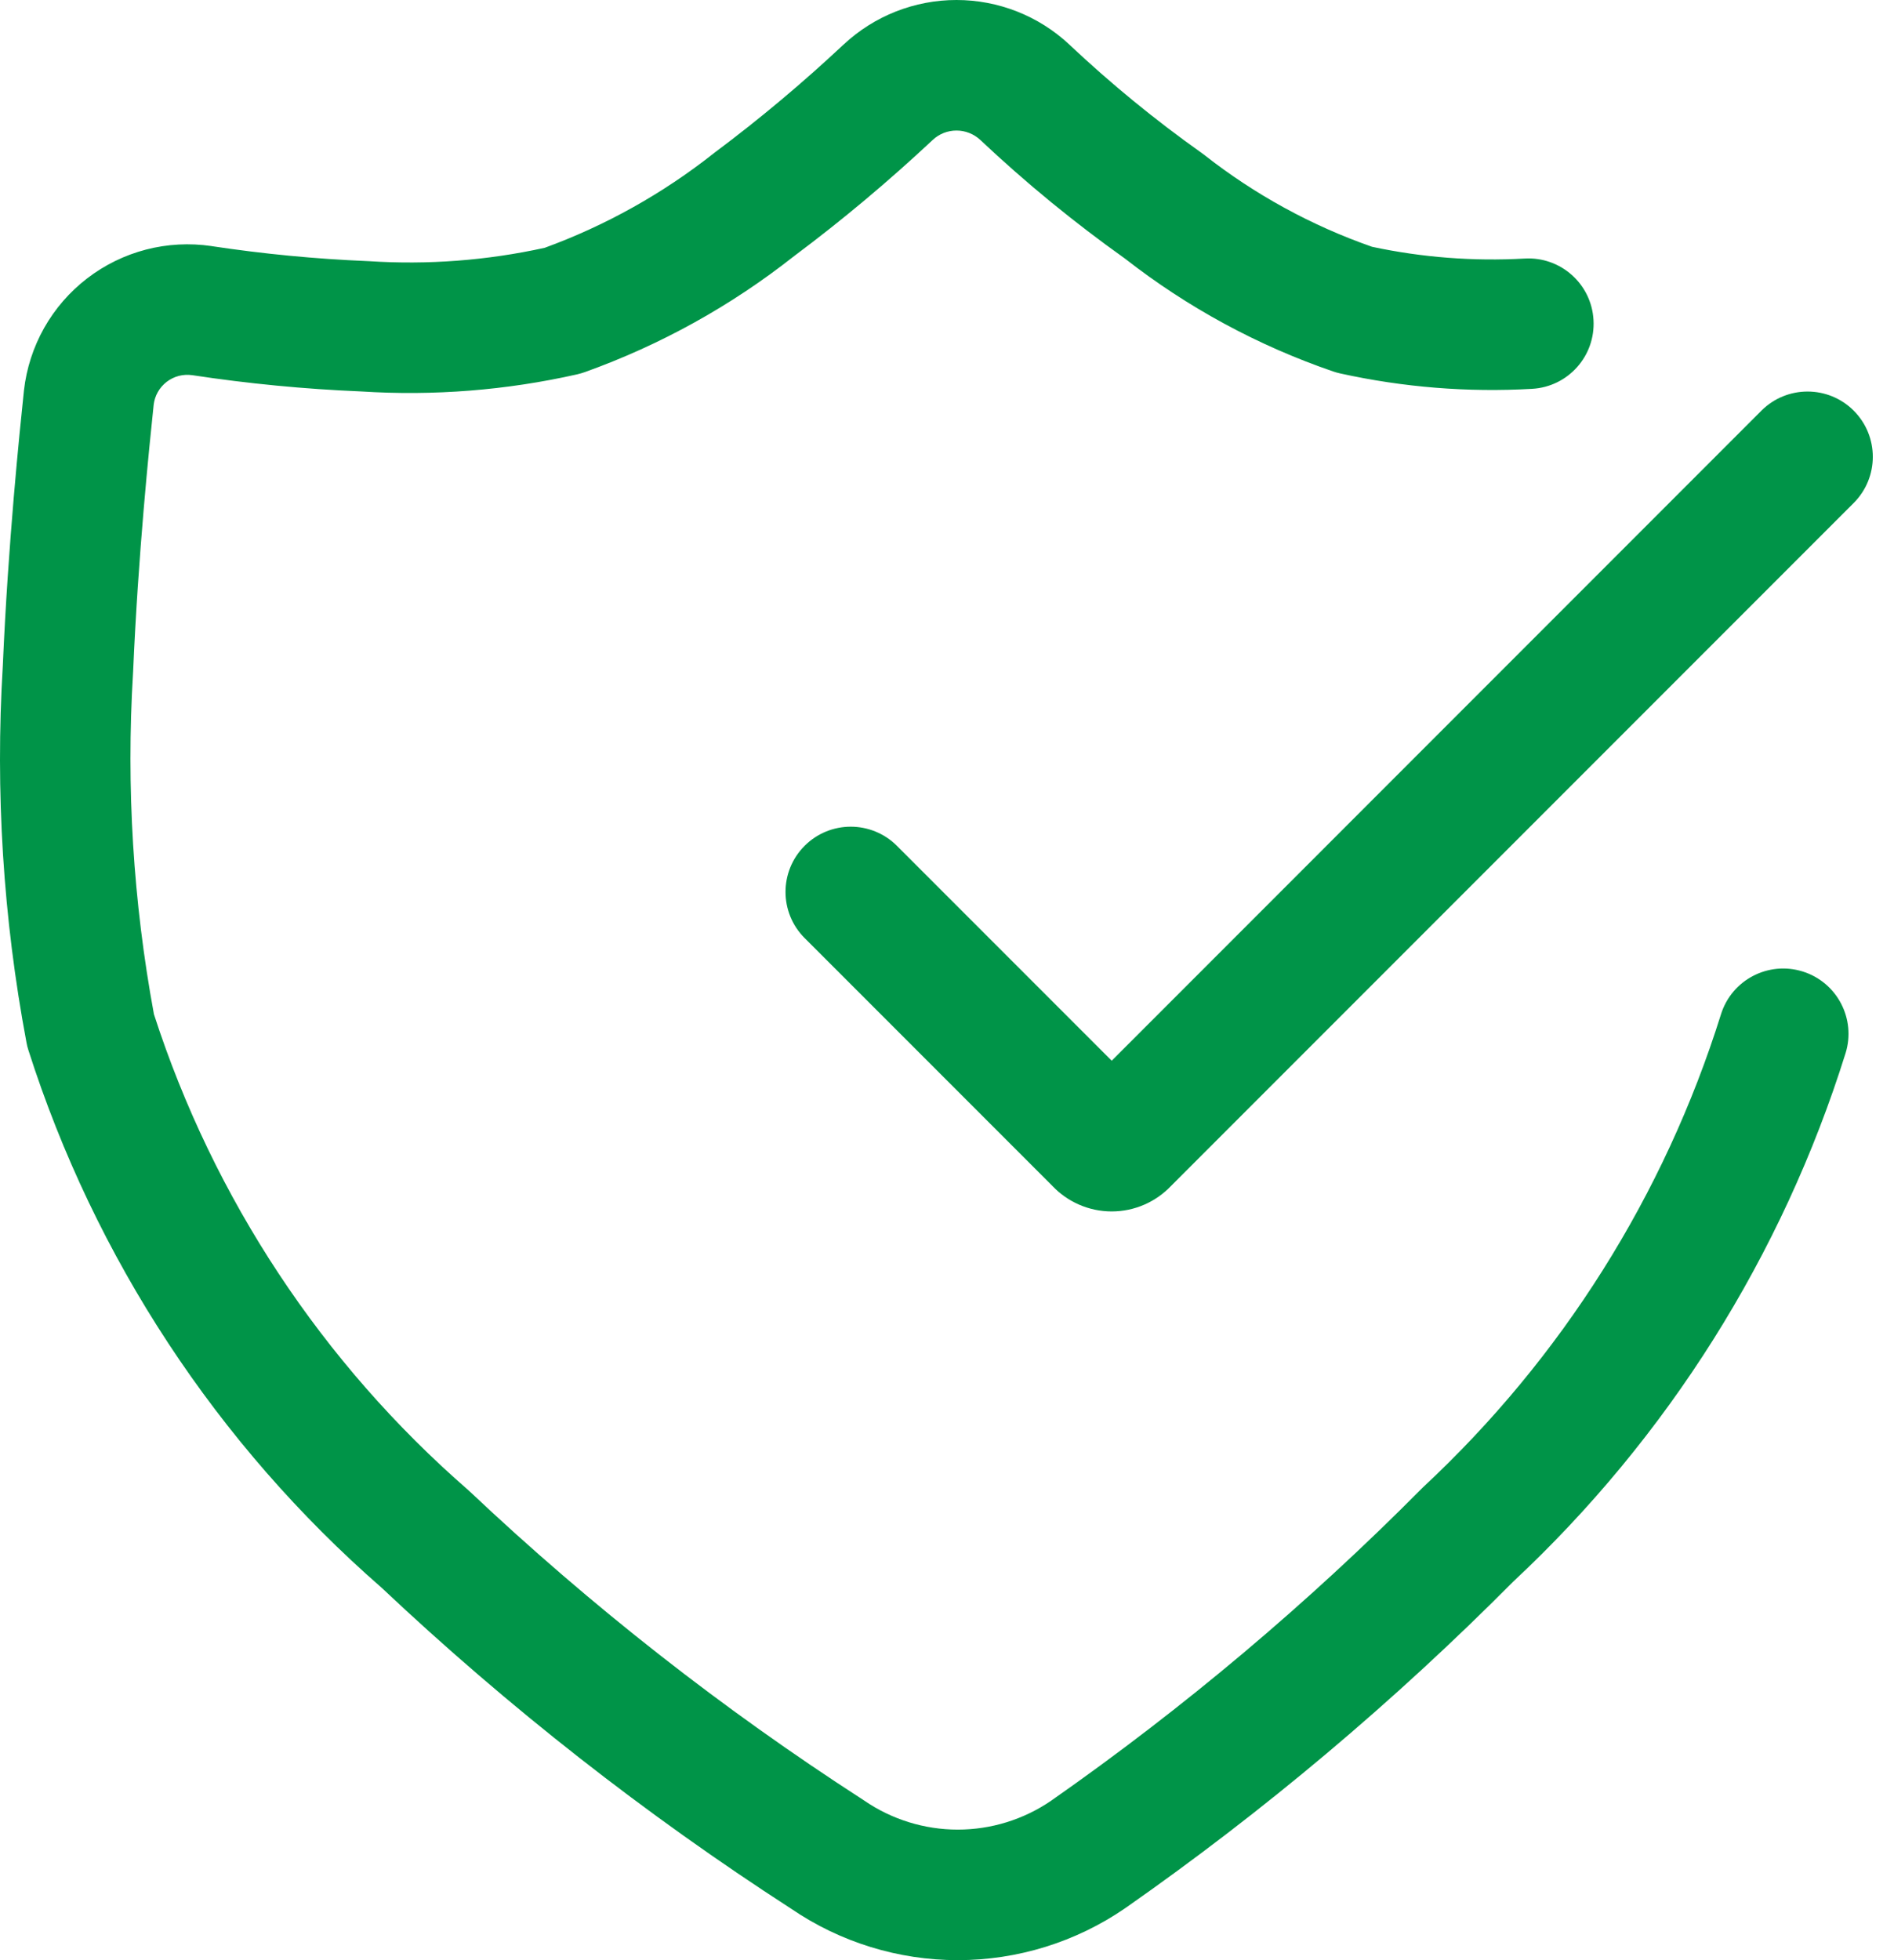 <svg width="29" height="30" viewBox="0 0 29 30" fill="none" xmlns="http://www.w3.org/2000/svg">
<path fill-rule="evenodd" clip-rule="evenodd" d="M12.918 0.681C13.386 0.243 14.004 0 14.645 0C15.286 0 15.904 0.243 16.372 0.681L16.375 0.684C17.011 1.283 17.687 1.836 18.399 2.341C18.413 2.35 18.425 2.36 18.438 2.37C19.212 2.978 20.08 3.453 21.008 3.777C21.776 3.941 22.561 4.001 23.345 3.957C23.896 3.925 24.368 4.346 24.399 4.897C24.431 5.448 24.01 5.92 23.459 5.951C22.474 6.008 21.487 5.928 20.523 5.716C20.487 5.708 20.45 5.698 20.415 5.686C19.262 5.291 18.184 4.707 17.224 3.957C16.445 3.403 15.704 2.796 15.008 2.14C14.909 2.049 14.78 1.998 14.645 1.998C14.51 1.998 14.38 2.049 14.282 2.141C13.607 2.773 12.898 3.368 12.157 3.921C11.193 4.682 10.111 5.281 8.955 5.695C8.917 5.708 8.878 5.72 8.839 5.729C7.754 5.974 6.639 6.062 5.529 5.991C4.663 5.955 3.8 5.872 2.944 5.742C2.875 5.732 2.805 5.736 2.738 5.753C2.67 5.771 2.607 5.802 2.552 5.844C2.497 5.887 2.45 5.94 2.416 6.001C2.382 6.061 2.361 6.127 2.353 6.195C2.286 6.835 2.116 8.47 2.038 10.284C2.038 10.29 2.038 10.296 2.037 10.302C1.931 12.049 2.039 13.802 2.357 15.523C3.27 18.343 4.933 20.861 7.17 22.806C7.18 22.815 7.19 22.824 7.199 22.833C9.055 24.583 11.066 26.159 13.209 27.542C13.217 27.547 13.225 27.552 13.233 27.558C13.654 27.847 14.154 28.002 14.665 28.002C15.175 28.002 15.673 27.848 16.094 27.56C18.122 26.142 20.018 24.546 21.761 22.79C21.77 22.78 21.779 22.771 21.789 22.762C23.912 20.786 25.484 18.291 26.351 15.523C26.516 14.997 27.076 14.704 27.603 14.869C28.129 15.034 28.422 15.594 28.258 16.12C27.289 19.213 25.534 22.001 23.165 24.211C21.341 26.047 19.356 27.717 17.235 29.2C17.234 29.201 17.232 29.202 17.23 29.203L17.228 29.205C16.474 29.723 15.58 30 14.665 30C13.755 30 12.866 29.726 12.114 29.213C9.879 27.77 7.78 26.125 5.843 24.3C3.323 22.103 1.453 19.258 0.435 16.073C0.422 16.034 0.412 15.993 0.405 15.953C0.048 14.054 -0.074 12.118 0.043 10.19C0.124 8.31 0.299 6.624 0.366 5.983C0.367 5.98 0.367 5.977 0.367 5.974C0.405 5.638 0.51 5.314 0.676 5.019C0.842 4.725 1.066 4.467 1.334 4.261C1.602 4.055 1.908 3.905 2.235 3.82C2.562 3.735 2.903 3.717 3.238 3.766L3.241 3.767C4.03 3.886 4.825 3.963 5.623 3.996C5.631 3.996 5.639 3.997 5.646 3.997C6.549 4.056 7.455 3.987 8.339 3.793C9.274 3.452 10.148 2.963 10.929 2.346C10.936 2.34 10.943 2.335 10.951 2.329C11.636 1.817 12.292 1.267 12.916 0.682L12.918 0.681Z" fill="#009448"/>
<path fill-rule="evenodd" clip-rule="evenodd" d="M28.383 6.285C28.773 6.675 28.773 7.308 28.383 7.698L17.924 18.157C17.811 18.275 17.675 18.369 17.526 18.435C17.367 18.505 17.195 18.541 17.022 18.541C16.848 18.541 16.677 18.505 16.518 18.435C16.368 18.369 16.233 18.275 16.12 18.157L12.32 14.357C11.93 13.967 11.93 13.335 12.32 12.945C12.71 12.555 13.342 12.555 13.733 12.945L17.022 16.234L26.97 6.285C27.36 5.895 27.993 5.895 28.383 6.285Z" fill="#009448"/>
</svg>
